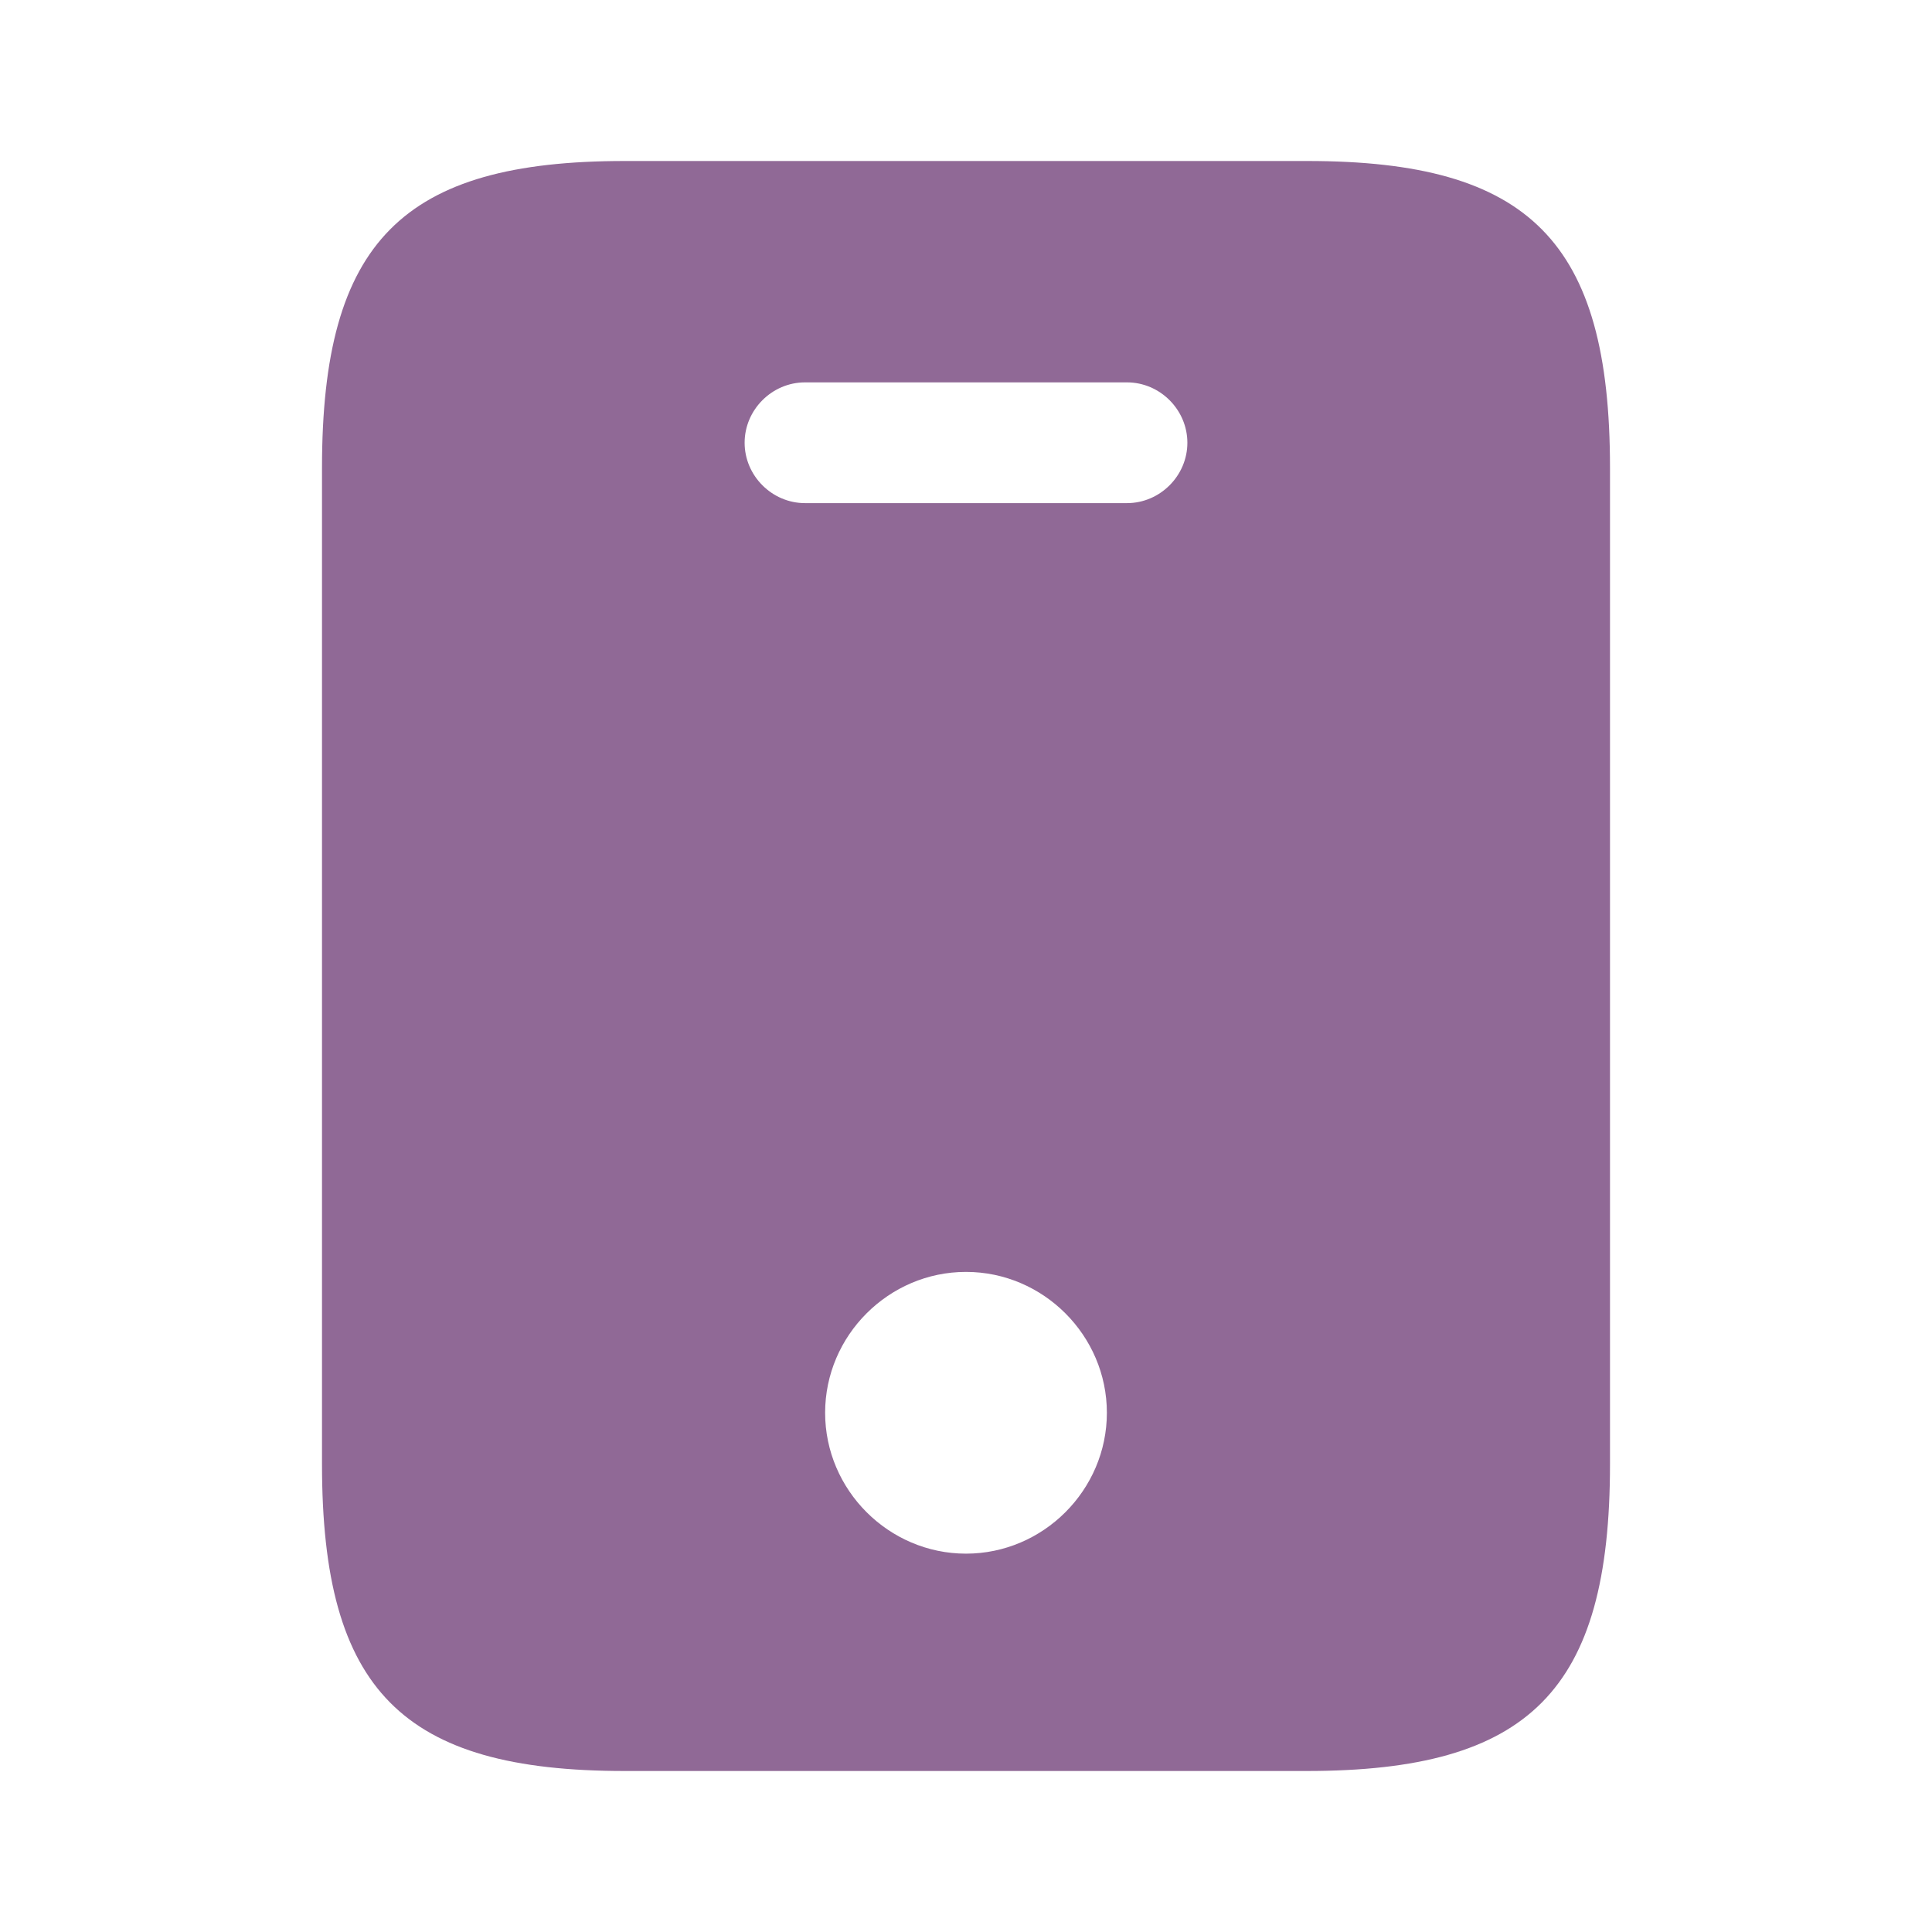 <?xml version="1.0" encoding="UTF-8"?> <svg xmlns="http://www.w3.org/2000/svg" width="36" height="36" viewBox="0 0 36 36" fill="none"><path d="M24.36 3H11.64C7.5 3 6 4.5 6 8.715V27.285C6 31.5 7.5 33 11.64 33H24.345C28.5 33 30 31.5 30 27.285V8.715C30 4.5 28.5 3 24.36 3ZM18 28.95C16.56 28.95 15.375 27.765 15.375 26.325C15.375 24.885 16.56 23.7 18 23.7C19.44 23.7 20.625 24.885 20.625 26.325C20.625 27.765 19.44 28.95 18 28.95ZM21 9.375H15C14.385 9.375 13.875 8.865 13.875 8.25C13.875 7.635 14.385 7.125 15 7.125H21C21.615 7.125 22.125 7.635 22.125 8.25C22.125 8.865 21.615 9.375 21 9.375Z" fill="#906996"></path></svg> 